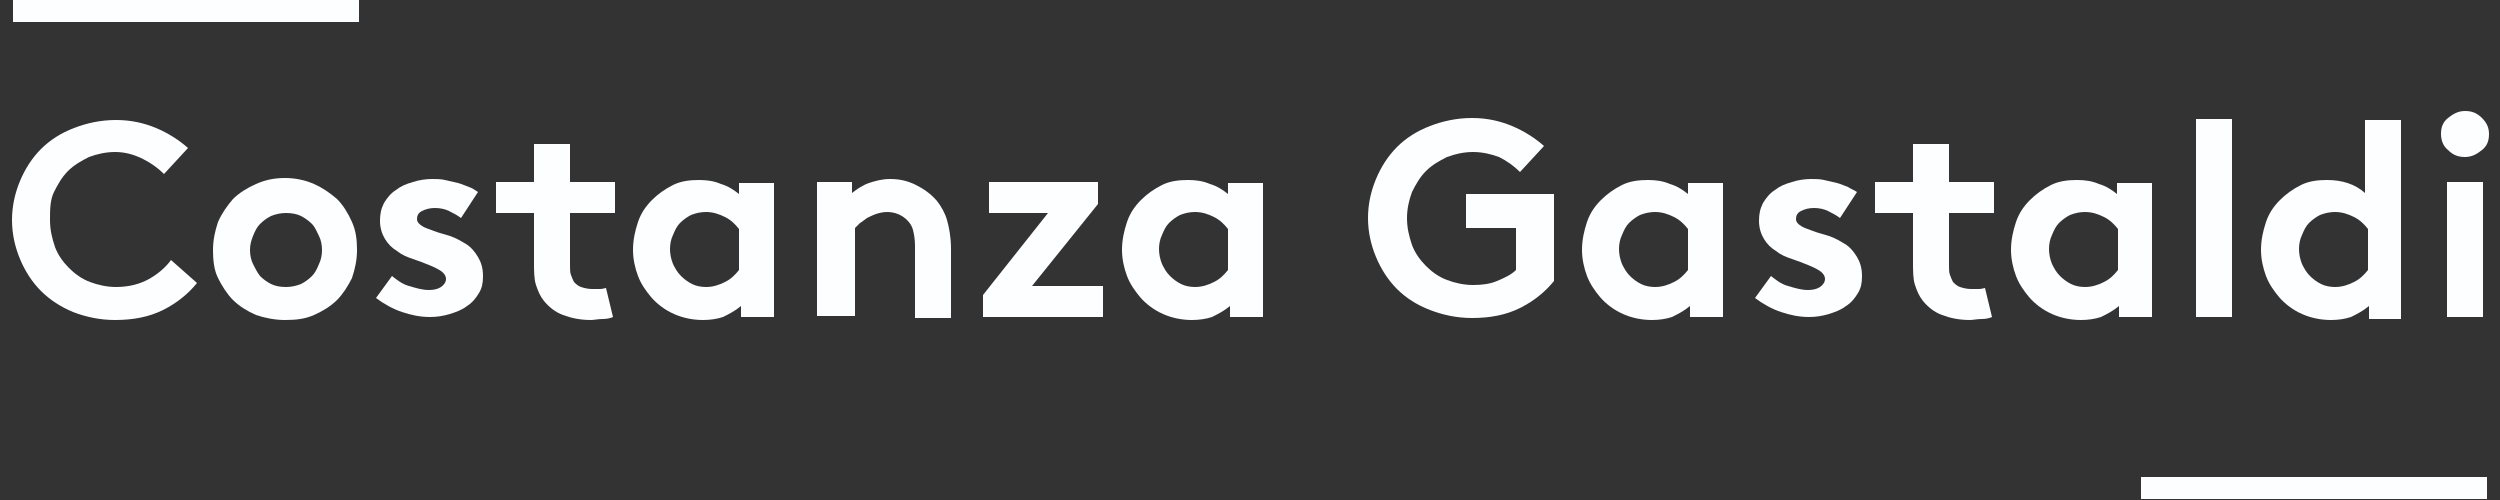 <?xml version="1.0" encoding="utf-8"?>
<!-- Generator: Adobe Illustrator 19.2.1, SVG Export Plug-In . SVG Version: 6.00 Build 0)  -->
<svg version="1.1" id="Calque_1" xmlns="http://www.w3.org/2000/svg" xmlns:xlink="http://www.w3.org/1999/xlink" x="0px" y="0px"
	 viewBox="0 0 250 50" style="enable-background:new 0 0 250 50;" xml:space="preserve">
<rect x="0" y="0" width="250" height="50" fill="#333333" stroke="none"/>
<style type="text/css">
	.st0{fill:#FDFEFF;}
</style>
<g>
	<g>
		<path class="st0" d="M11.5,15.2c-0.9,0-1.8,0.2-2.6,0.5c-0.8,0.4-1.5,0.8-2.1,1.4c-0.6,0.6-1,1.3-1.4,2.1S5,21,5,22
			c0,1,0.2,1.8,0.5,2.7c0.3,0.8,0.8,1.5,1.4,2.1c0.6,0.6,1.3,1.1,2.1,1.4c0.8,0.3,1.7,0.5,2.6,0.5c1.3,0,2.4-0.3,3.3-0.8
			c0.9-0.5,1.7-1.2,2.2-1.9l2.6,2.3c-0.9,1.1-2,2-3.4,2.7c-1.4,0.7-3,1-4.8,1c-1.5,0-2.9-0.3-4.2-0.8C6.1,30.7,5,30,4.1,29.1
			c-0.9-0.9-1.6-2-2.1-3.2c-0.5-1.2-0.8-2.5-0.8-3.9c0-1.4,0.3-2.7,0.8-3.9c0.5-1.2,1.2-2.3,2.1-3.2c0.9-0.9,2-1.6,3.3-2.1
			c1.3-0.5,2.7-0.8,4.2-0.8c1.5,0,2.8,0.3,4,0.8c1.2,0.5,2.3,1.2,3.2,2l-2.4,2.6c-0.6-0.6-1.3-1.1-2.1-1.5
			C13.3,15.4,12.4,15.2,11.5,15.2z"/>
		<path class="st0" d="M21.3,25c0-1,0.2-1.9,0.5-2.8c0.4-0.9,0.9-1.6,1.5-2.3c0.6-0.6,1.4-1.1,2.3-1.5c0.9-0.4,1.8-0.6,2.9-0.6
			c1,0,2,0.2,2.9,0.6c0.9,0.4,1.6,0.9,2.3,1.5c0.6,0.6,1.1,1.4,1.5,2.3c0.4,0.9,0.5,1.8,0.5,2.8c0,1-0.2,1.9-0.5,2.8
			c-0.4,0.8-0.9,1.6-1.5,2.2c-0.6,0.6-1.4,1.1-2.3,1.5c-0.9,0.4-1.8,0.5-2.9,0.5c-1,0-2-0.2-2.9-0.5c-0.9-0.4-1.7-0.9-2.3-1.5
			c-0.6-0.6-1.1-1.4-1.5-2.2S21.3,26,21.3,25z M25,25c0,0.5,0.1,1,0.3,1.4c0.2,0.4,0.4,0.8,0.7,1.2c0.3,0.3,0.7,0.6,1.1,0.8
			c0.4,0.2,0.9,0.3,1.5,0.3c0.5,0,1-0.1,1.5-0.3c0.4-0.2,0.8-0.5,1.1-0.8c0.3-0.3,0.5-0.7,0.7-1.2c0.2-0.4,0.3-0.9,0.3-1.4
			c0-0.5-0.1-1-0.3-1.4s-0.4-0.9-0.7-1.2c-0.3-0.3-0.7-0.6-1.1-0.8c-0.4-0.2-0.9-0.3-1.5-0.3c-0.5,0-1,0.1-1.5,0.3
			c-0.4,0.2-0.8,0.5-1.1,0.8c-0.3,0.3-0.5,0.7-0.7,1.2S25,24.5,25,25z"/>
		<path class="st0" d="M39.2,27.6c0.5,0.4,1,0.8,1.7,1c0.7,0.2,1.3,0.4,2,0.4c0.5,0,0.9-0.1,1.2-0.3c0.3-0.2,0.5-0.5,0.5-0.8
			c0-0.3-0.2-0.6-0.5-0.8c-0.3-0.2-0.7-0.4-1.2-0.6c-0.5-0.2-1-0.4-1.6-0.6c-0.6-0.2-1.1-0.4-1.6-0.8c-0.5-0.3-0.9-0.7-1.2-1.2
			c-0.3-0.5-0.5-1.1-0.5-1.8c0-0.7,0.1-1.2,0.4-1.8c0.3-0.5,0.7-1,1.2-1.3c0.5-0.4,1-0.6,1.7-0.8c0.6-0.2,1.3-0.3,1.9-0.3
			c0.4,0,0.9,0,1.3,0.1c0.4,0.1,0.9,0.2,1.3,0.3c0.4,0.1,0.8,0.3,1.1,0.4s0.6,0.3,0.9,0.5l-1.7,2.6c-0.4-0.3-0.8-0.5-1.2-0.7
			c-0.4-0.2-0.9-0.3-1.4-0.3c-0.5,0-0.9,0.1-1.3,0.3c-0.4,0.2-0.5,0.5-0.5,0.8c0,0.3,0.2,0.5,0.5,0.7c0.3,0.2,0.7,0.3,1.2,0.5
			c0.5,0.2,1,0.3,1.6,0.5s1.1,0.5,1.6,0.8c0.5,0.3,0.9,0.8,1.2,1.3c0.3,0.5,0.5,1.1,0.5,1.9c0,0.7-0.1,1.2-0.4,1.7
			c-0.3,0.5-0.7,1-1.2,1.3c-0.5,0.4-1.1,0.6-1.7,0.8c-0.7,0.2-1.3,0.3-2,0.3c-1,0-1.9-0.2-2.8-0.5c-0.9-0.3-1.8-0.8-2.6-1.4
			L39.2,27.6z"/>
		<path class="st0" d="M61.3,31.7c-0.2,0.1-0.6,0.2-1,0.2c-0.5,0-0.9,0.1-1.2,0.1c-1.1,0-2-0.2-2.8-0.5c-0.8-0.3-1.4-0.8-1.9-1.4
			c-0.4-0.5-0.6-1-0.8-1.6c-0.2-0.6-0.2-1.4-0.2-2.4v-4.8h-3.8v-3.1h3.8v-3.8H57v3.8h4.5v3.1H57v5.2c0,0.4,0,0.8,0.1,1
			c0.1,0.3,0.2,0.5,0.3,0.7c0.2,0.2,0.4,0.4,0.7,0.5c0.3,0.1,0.7,0.2,1.1,0.2c0.3,0,0.5,0,0.8,0c0.3,0,0.5-0.1,0.6-0.1L61.3,31.7z"
			/>
		<path class="st0" d="M77.6,31.7h-3.5v-1.1c-0.6,0.5-1.2,0.8-1.8,1.1c-0.6,0.2-1.3,0.3-2,0.3c-1,0-2-0.2-2.9-0.6
			c-0.9-0.4-1.7-1-2.3-1.7c-0.5-0.6-1-1.3-1.3-2.1c-0.3-0.8-0.5-1.7-0.5-2.6c0-1,0.2-1.9,0.5-2.8c0.3-0.9,0.8-1.6,1.4-2.2
			c0.6-0.6,1.3-1.1,2.1-1.5c0.8-0.4,1.7-0.5,2.6-0.5c0.8,0,1.5,0.1,2.2,0.4c0.7,0.2,1.3,0.6,1.8,1v-1.1h3.5V31.7z M73.9,22.9
			c-0.4-0.5-0.8-0.9-1.4-1.2c-0.6-0.3-1.2-0.5-1.9-0.5c-0.5,0-1,0.1-1.5,0.3c-0.4,0.2-0.8,0.5-1.1,0.8c-0.3,0.3-0.5,0.7-0.7,1.2
			c-0.2,0.4-0.3,0.9-0.3,1.4c0,0.5,0.1,1,0.3,1.5c0.2,0.4,0.4,0.8,0.8,1.2c0.3,0.3,0.7,0.6,1.1,0.8c0.4,0.2,0.9,0.3,1.4,0.3
			c0.7,0,1.3-0.2,1.9-0.5s1-0.7,1.4-1.2V22.9z"/>
		<path class="st0" d="M81.7,31.7V18.2h3.5v1.1c0.5-0.4,1.1-0.8,1.7-1c0.6-0.2,1.3-0.4,2.1-0.4c1,0,1.8,0.2,2.6,0.6
			c0.8,0.4,1.5,0.9,2.1,1.6c0.4,0.5,0.8,1.2,1,1.9c0.2,0.7,0.4,1.7,0.4,2.9v6.9h-3.6v-7.2c0-0.7-0.1-1.2-0.2-1.6
			c-0.1-0.4-0.3-0.7-0.6-1c-0.5-0.5-1.2-0.8-2-0.8c-0.4,0-0.8,0.1-1.1,0.2c-0.3,0.1-0.7,0.3-0.9,0.4c-0.3,0.2-0.5,0.4-0.7,0.5
			c-0.2,0.2-0.4,0.4-0.5,0.5v8.8H81.7z"/>
		<path class="st0" d="M109.8,20.4l-6.6,8.2h7.1v3.1h-12v-2.2l6.5-8.2h-5.9v-3.1h10.9V20.4z"/>
		<path class="st0" d="M126.5,31.7H123v-1.1c-0.6,0.5-1.2,0.8-1.8,1.1c-0.6,0.2-1.3,0.3-2,0.3c-1,0-2-0.2-2.9-0.6
			c-0.9-0.4-1.7-1-2.3-1.7c-0.5-0.6-1-1.3-1.3-2.1c-0.3-0.8-0.5-1.7-0.5-2.6c0-1,0.2-1.9,0.5-2.8c0.3-0.9,0.8-1.6,1.4-2.2
			c0.6-0.6,1.3-1.1,2.1-1.5c0.8-0.4,1.7-0.5,2.6-0.5c0.8,0,1.5,0.1,2.2,0.4c0.7,0.2,1.3,0.6,1.8,1v-1.1h3.5V31.7z M122.8,22.9
			c-0.4-0.5-0.8-0.9-1.4-1.2c-0.6-0.3-1.2-0.5-1.9-0.5c-0.5,0-1,0.1-1.5,0.3c-0.4,0.2-0.8,0.5-1.1,0.8c-0.3,0.3-0.5,0.7-0.7,1.2
			c-0.2,0.4-0.3,0.9-0.3,1.4c0,0.5,0.1,1,0.3,1.5c0.2,0.4,0.4,0.8,0.8,1.2c0.3,0.3,0.7,0.6,1.1,0.8c0.4,0.2,0.9,0.3,1.4,0.3
			c0.7,0,1.3-0.2,1.9-0.5s1-0.7,1.4-1.2V22.9z"/>
		<path class="st0" d="M147.3,15.2c-0.9,0-1.8,0.2-2.6,0.5c-0.8,0.4-1.5,0.8-2.1,1.4c-0.6,0.6-1,1.3-1.4,2.1
			c-0.3,0.8-0.5,1.7-0.5,2.6c0,1,0.2,1.8,0.5,2.7c0.3,0.8,0.8,1.5,1.4,2.1c0.6,0.6,1.3,1.1,2.1,1.4c0.8,0.3,1.7,0.5,2.6,0.5
			c0.9,0,1.7-0.1,2.4-0.4c0.7-0.3,1.4-0.6,1.9-1.1v-4.2h-5v-3.4h8.8v8.7c-0.9,1.1-2,2-3.4,2.7c-1.4,0.7-3,1-4.8,1
			c-1.5,0-2.9-0.3-4.2-0.8c-1.3-0.5-2.4-1.2-3.3-2.1c-0.9-0.9-1.6-2-2.1-3.2c-0.5-1.2-0.8-2.5-0.8-3.9c0-1.4,0.3-2.7,0.8-3.9
			c0.5-1.2,1.2-2.3,2.1-3.2c0.9-0.9,2-1.6,3.3-2.1c1.3-0.5,2.7-0.8,4.2-0.8c1.5,0,2.8,0.3,4,0.8c1.2,0.5,2.3,1.2,3.2,2l-2.4,2.6
			c-0.6-0.6-1.3-1.1-2.1-1.5C149.1,15.4,148.2,15.2,147.3,15.2z"/>
		<path class="st0" d="M172.5,31.7H169v-1.1c-0.6,0.5-1.2,0.8-1.8,1.1c-0.6,0.2-1.3,0.3-2,0.3c-1,0-2-0.2-2.9-0.6
			c-0.9-0.4-1.7-1-2.3-1.7c-0.5-0.6-1-1.3-1.3-2.1c-0.3-0.8-0.5-1.7-0.5-2.6c0-1,0.2-1.9,0.5-2.8c0.3-0.9,0.8-1.6,1.4-2.2
			c0.6-0.6,1.3-1.1,2.1-1.5c0.8-0.4,1.7-0.5,2.6-0.5c0.8,0,1.5,0.1,2.2,0.4c0.7,0.2,1.3,0.6,1.8,1v-1.1h3.5V31.7z M168.8,22.9
			c-0.4-0.5-0.8-0.9-1.4-1.2c-0.6-0.3-1.2-0.5-1.9-0.5c-0.5,0-1,0.1-1.5,0.3c-0.4,0.2-0.8,0.5-1.1,0.8c-0.3,0.3-0.5,0.7-0.7,1.2
			c-0.2,0.4-0.3,0.9-0.3,1.4c0,0.5,0.1,1,0.3,1.5c0.2,0.4,0.4,0.8,0.8,1.2c0.3,0.3,0.7,0.6,1.1,0.8c0.4,0.2,0.9,0.3,1.4,0.3
			c0.7,0,1.3-0.2,1.9-0.5s1-0.7,1.4-1.2V22.9z"/>
		<path class="st0" d="M177.1,27.6c0.5,0.4,1,0.8,1.7,1c0.7,0.2,1.3,0.4,2,0.4c0.5,0,0.9-0.1,1.2-0.3c0.3-0.2,0.5-0.5,0.5-0.8
			c0-0.3-0.2-0.6-0.5-0.8c-0.3-0.2-0.7-0.4-1.2-0.6s-1-0.4-1.6-0.6c-0.6-0.2-1.1-0.4-1.6-0.8c-0.5-0.3-0.9-0.7-1.2-1.2
			c-0.3-0.5-0.5-1.1-0.5-1.8c0-0.7,0.1-1.2,0.4-1.8c0.3-0.5,0.7-1,1.2-1.3c0.5-0.4,1-0.6,1.7-0.8c0.6-0.2,1.3-0.3,1.9-0.3
			c0.4,0,0.9,0,1.3,0.1c0.4,0.1,0.9,0.2,1.3,0.3c0.4,0.1,0.8,0.3,1.1,0.4c0.3,0.2,0.6,0.3,0.9,0.5l-1.7,2.6
			c-0.4-0.3-0.8-0.5-1.2-0.7c-0.4-0.2-0.9-0.3-1.4-0.3c-0.5,0-0.9,0.1-1.3,0.3c-0.4,0.2-0.5,0.5-0.5,0.8c0,0.3,0.2,0.5,0.5,0.7
			c0.3,0.2,0.7,0.3,1.2,0.5c0.5,0.2,1,0.3,1.6,0.5c0.6,0.2,1.1,0.5,1.6,0.8c0.5,0.3,0.9,0.8,1.2,1.3c0.3,0.5,0.5,1.1,0.5,1.9
			c0,0.7-0.1,1.2-0.4,1.7s-0.7,1-1.2,1.3c-0.5,0.4-1.1,0.6-1.7,0.8c-0.7,0.2-1.3,0.3-2,0.3c-1,0-1.9-0.2-2.8-0.5
			c-0.9-0.3-1.8-0.8-2.6-1.4L177.1,27.6z"/>
		<path class="st0" d="M199.2,31.7c-0.2,0.1-0.6,0.2-1,0.2c-0.5,0-0.9,0.1-1.2,0.1c-1.1,0-2-0.2-2.8-0.5c-0.8-0.3-1.4-0.8-1.9-1.4
			c-0.4-0.5-0.6-1-0.8-1.6c-0.2-0.6-0.2-1.4-0.2-2.4v-4.8h-3.8v-3.1h3.8v-3.8h3.6v3.8h4.5v3.1h-4.5v5.2c0,0.4,0,0.8,0.1,1
			c0.1,0.3,0.2,0.5,0.3,0.7c0.2,0.2,0.4,0.4,0.7,0.5c0.3,0.1,0.7,0.2,1.1,0.2c0.3,0,0.5,0,0.8,0c0.3,0,0.5-0.1,0.6-0.1L199.2,31.7z"
			/>
		<path class="st0" d="M215.4,31.7h-3.5v-1.1c-0.6,0.5-1.2,0.8-1.8,1.1c-0.6,0.2-1.3,0.3-2,0.3c-1,0-2-0.2-2.9-0.6
			c-0.9-0.4-1.7-1-2.3-1.7c-0.5-0.6-1-1.3-1.3-2.1c-0.3-0.8-0.5-1.7-0.5-2.6c0-1,0.2-1.9,0.5-2.8c0.3-0.9,0.8-1.6,1.4-2.2
			c0.6-0.6,1.3-1.1,2.1-1.5c0.8-0.4,1.7-0.5,2.6-0.5c0.8,0,1.5,0.1,2.2,0.4c0.7,0.2,1.3,0.6,1.8,1v-1.1h3.5V31.7z M211.8,22.9
			c-0.4-0.5-0.8-0.9-1.4-1.2c-0.6-0.3-1.2-0.5-1.9-0.5c-0.5,0-1,0.1-1.5,0.3c-0.4,0.2-0.8,0.5-1.1,0.8c-0.3,0.3-0.5,0.7-0.7,1.2
			c-0.2,0.4-0.3,0.9-0.3,1.4c0,0.5,0.1,1,0.3,1.5c0.2,0.4,0.4,0.8,0.8,1.2c0.3,0.3,0.7,0.6,1.1,0.8c0.4,0.2,0.9,0.3,1.4,0.3
			c0.7,0,1.3-0.2,1.9-0.5s1-0.7,1.4-1.2V22.9z"/>
		<path class="st0" d="M223.2,31.7h-3.6V11.9h3.6V31.7z"/>
		<path class="st0" d="M236.9,31.7v-1.1c-0.6,0.5-1.2,0.8-1.8,1.1c-0.6,0.2-1.3,0.3-2,0.3c-1,0-2-0.2-2.9-0.6
			c-0.9-0.4-1.7-1-2.3-1.7c-0.5-0.6-1-1.3-1.3-2.1c-0.3-0.8-0.5-1.7-0.5-2.6c0-1,0.2-1.9,0.5-2.8c0.3-0.9,0.8-1.6,1.4-2.2
			c0.6-0.6,1.3-1.1,2.1-1.5c0.8-0.4,1.7-0.5,2.6-0.5c1.5,0,2.8,0.4,3.8,1.3v-7.3h3.6v19.9H236.9z M236.8,22.9
			c-0.4-0.5-0.8-0.9-1.4-1.2c-0.6-0.3-1.2-0.5-1.9-0.5c-0.5,0-1,0.1-1.5,0.3c-0.4,0.2-0.8,0.5-1.1,0.8c-0.3,0.3-0.5,0.7-0.7,1.2
			c-0.2,0.4-0.3,0.9-0.3,1.4c0,0.5,0.1,1,0.3,1.5c0.2,0.4,0.4,0.8,0.8,1.2c0.3,0.3,0.7,0.6,1.1,0.8c0.4,0.2,0.9,0.3,1.4,0.3
			c0.7,0,1.3-0.2,1.9-0.5s1-0.7,1.4-1.2V22.9z"/>
		<path class="st0" d="M244.1,13.4c0-0.7,0.2-1.2,0.7-1.6c0.5-0.4,1-0.7,1.7-0.7c0.7,0,1.2,0.2,1.7,0.7s0.7,1,0.7,1.6
			c0,0.7-0.2,1.2-0.7,1.6c-0.5,0.4-1,0.7-1.7,0.7c-0.7,0-1.2-0.2-1.7-0.7C244.3,14.6,244.1,14,244.1,13.4z M248.3,31.7h-3.6V18.2
			h3.6V31.7z"/>
	</g>
	<path class="st0" d="M1.3,2.2V0h34.6v2.2H1.3z"/>
	<path class="st0" d="M214.1,49.9v-2.2h34.6v2.2H214.1z"/>
</g>
</svg>
